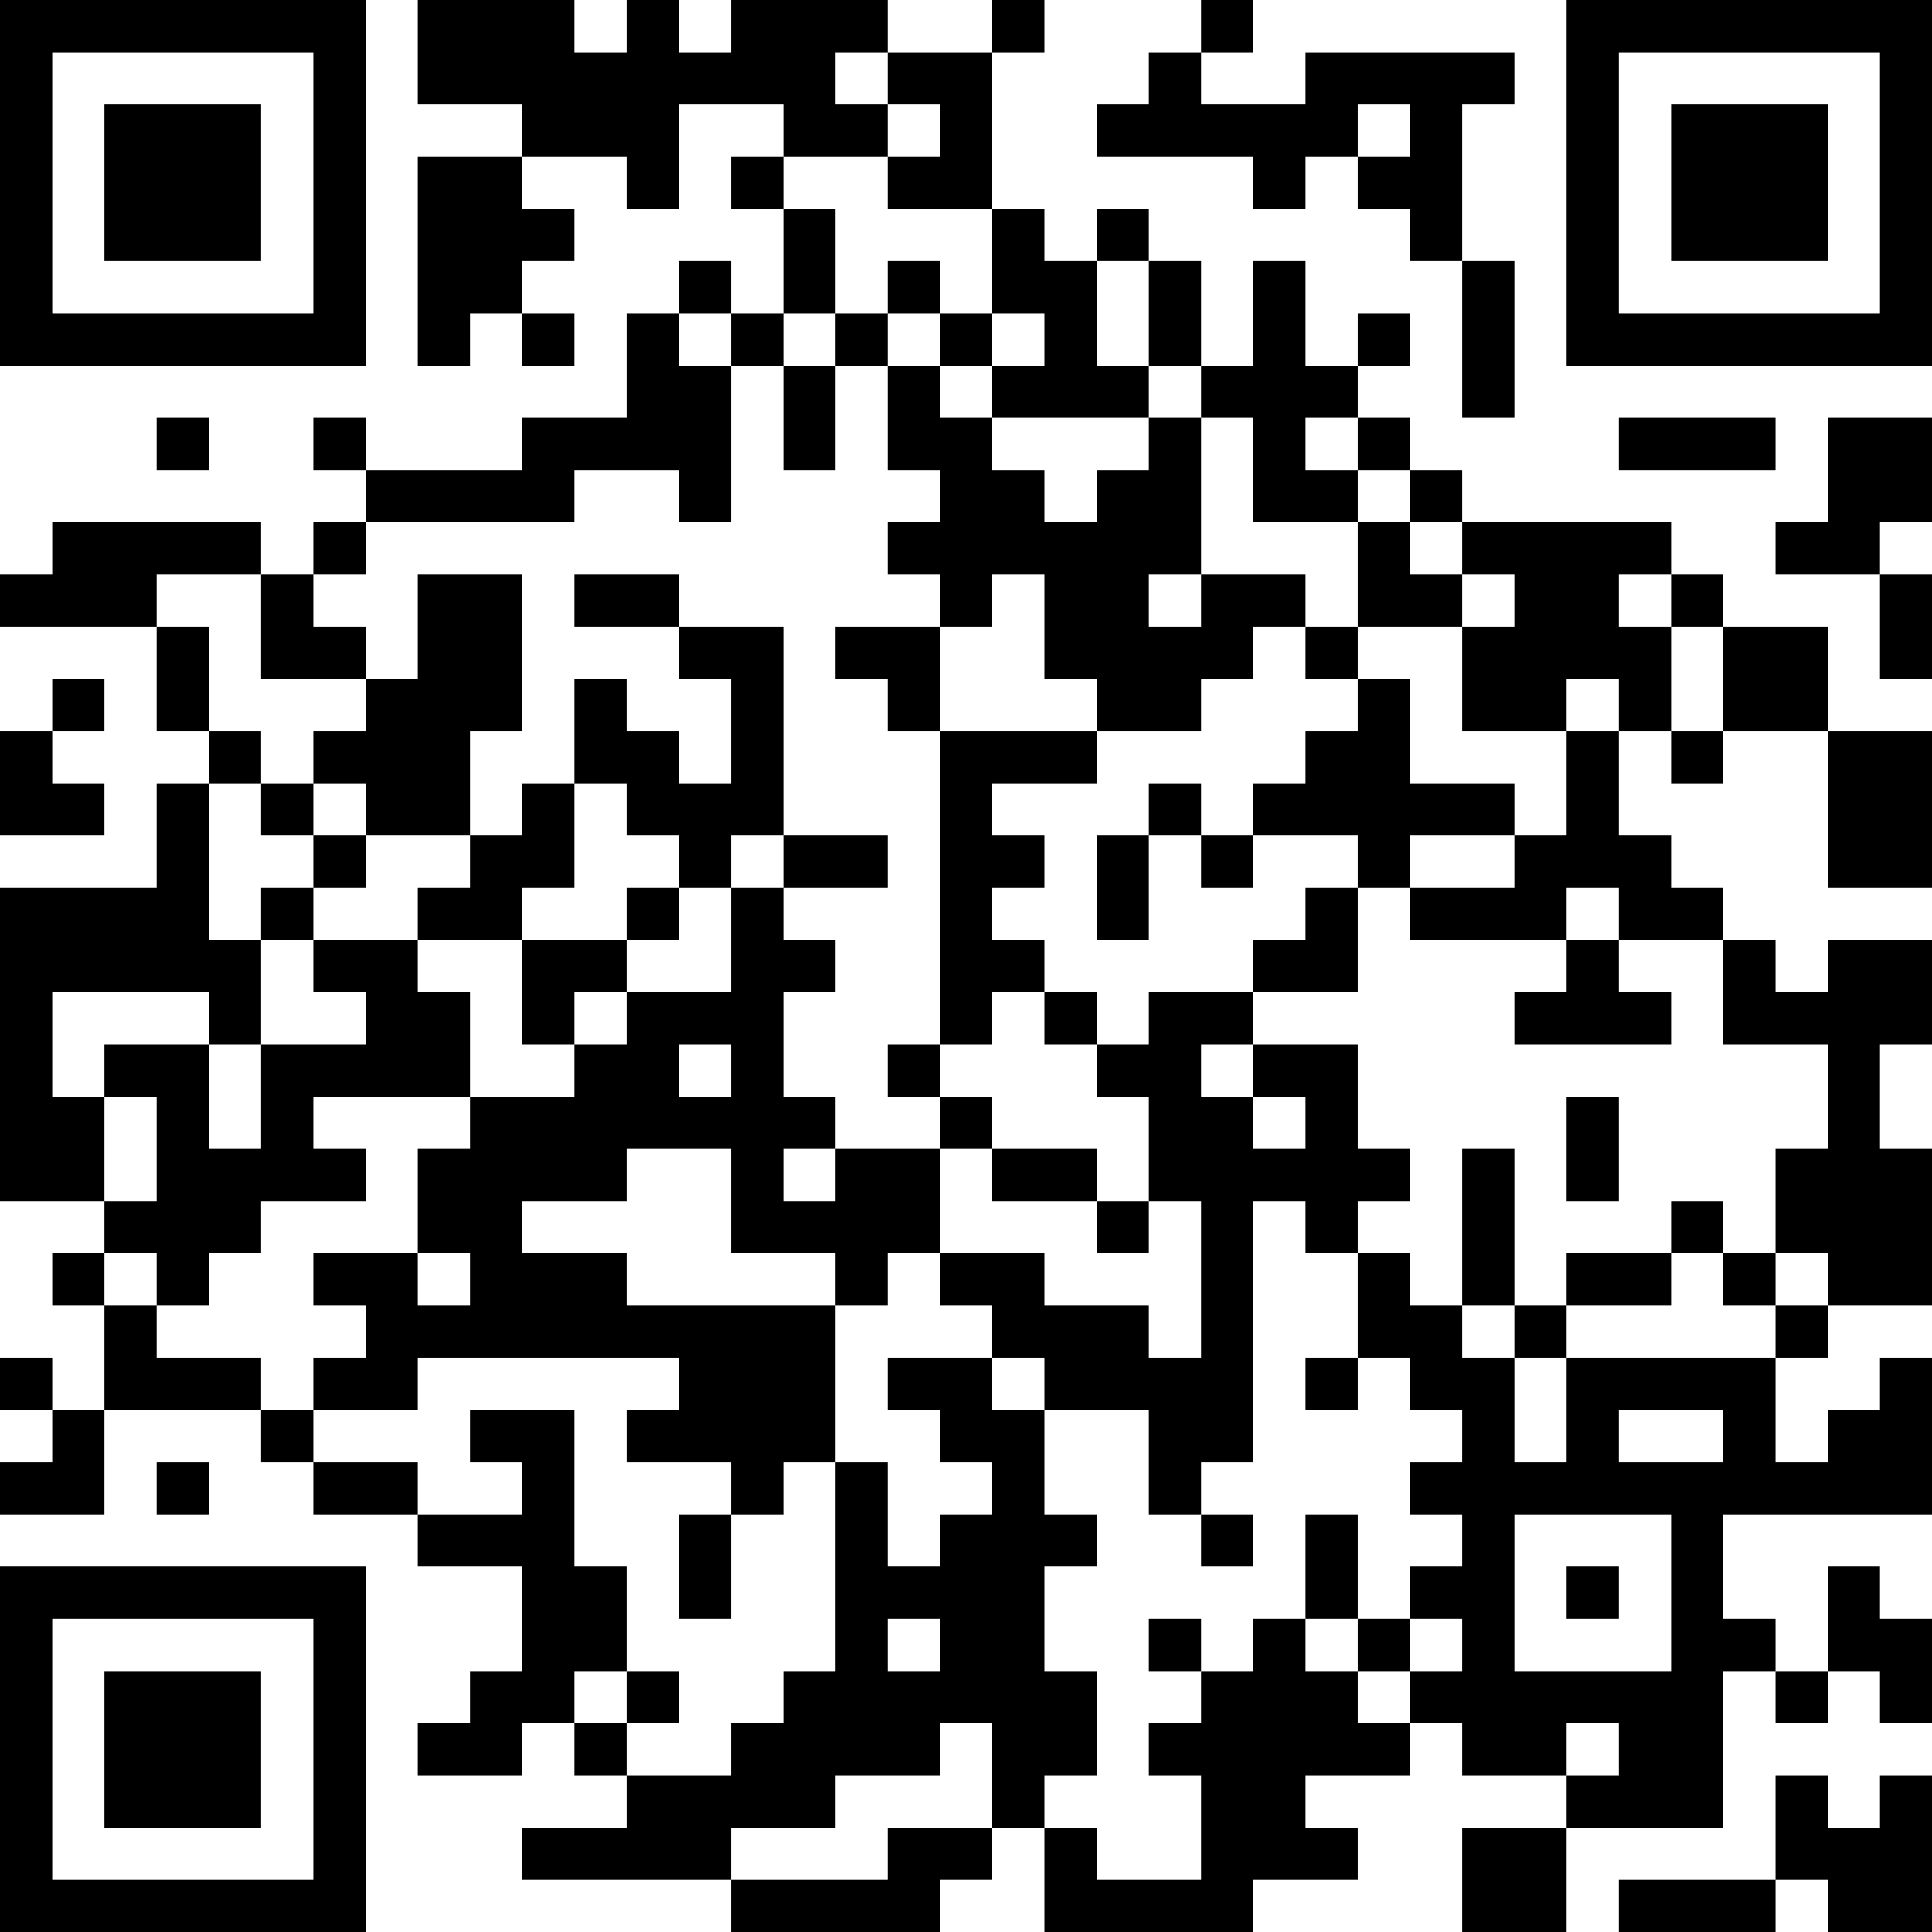 <?xml version="1.0" encoding="UTF-8"?>
<svg xmlns="http://www.w3.org/2000/svg" version="1.1" width="100" height="100" viewBox="0 0 100 100"><rect x="0" y="0" width="100" height="100" fill="#ffffff"/><g transform="scale(2.703)"><g transform="translate(0,0)"><path fill-rule="evenodd" d="M8 0L8 2L10 2L10 3L8 3L8 7L9 7L9 6L10 6L10 7L11 7L11 6L10 6L10 5L11 5L11 4L10 4L10 3L12 3L12 4L13 4L13 2L15 2L15 3L14 3L14 4L15 4L15 6L14 6L14 5L13 5L13 6L12 6L12 8L10 8L10 9L7 9L7 8L6 8L6 9L7 9L7 10L6 10L6 11L5 11L5 10L1 10L1 11L0 11L0 12L3 12L3 14L4 14L4 15L3 15L3 17L0 17L0 23L2 23L2 24L1 24L1 25L2 25L2 27L1 27L1 26L0 26L0 27L1 27L1 28L0 28L0 29L2 29L2 27L5 27L5 28L6 28L6 29L8 29L8 30L10 30L10 32L9 32L9 33L8 33L8 34L10 34L10 33L11 33L11 34L12 34L12 35L10 35L10 36L14 36L14 37L18 37L18 36L19 36L19 35L20 35L20 37L24 37L24 36L26 36L26 35L25 35L25 34L27 34L27 33L28 33L28 34L30 34L30 35L28 35L28 37L30 37L30 35L33 35L33 32L34 32L34 33L35 33L35 32L36 32L36 33L37 33L37 31L36 31L36 30L35 30L35 32L34 32L34 31L33 31L33 29L37 29L37 26L36 26L36 27L35 27L35 28L34 28L34 26L35 26L35 25L37 25L37 22L36 22L36 20L37 20L37 18L35 18L35 19L34 19L34 18L33 18L33 17L32 17L32 16L31 16L31 14L32 14L32 15L33 15L33 14L35 14L35 17L37 17L37 14L35 14L35 12L33 12L33 11L32 11L32 10L28 10L28 9L27 9L27 8L26 8L26 7L27 7L27 6L26 6L26 7L25 7L25 5L24 5L24 7L23 7L23 5L22 5L22 4L21 4L21 5L20 5L20 4L19 4L19 1L20 1L20 0L19 0L19 1L17 1L17 0L14 0L14 1L13 1L13 0L12 0L12 1L11 1L11 0ZM23 0L23 1L22 1L22 2L21 2L21 3L24 3L24 4L25 4L25 3L26 3L26 4L27 4L27 5L28 5L28 8L29 8L29 5L28 5L28 2L29 2L29 1L25 1L25 2L23 2L23 1L24 1L24 0ZM16 1L16 2L17 2L17 3L15 3L15 4L16 4L16 6L15 6L15 7L14 7L14 6L13 6L13 7L14 7L14 10L13 10L13 9L11 9L11 10L7 10L7 11L6 11L6 12L7 12L7 13L5 13L5 11L3 11L3 12L4 12L4 14L5 14L5 15L4 15L4 18L5 18L5 20L4 20L4 19L1 19L1 21L2 21L2 23L3 23L3 21L2 21L2 20L4 20L4 22L5 22L5 20L7 20L7 19L6 19L6 18L8 18L8 19L9 19L9 21L6 21L6 22L7 22L7 23L5 23L5 24L4 24L4 25L3 25L3 24L2 24L2 25L3 25L3 26L5 26L5 27L6 27L6 28L8 28L8 29L10 29L10 28L9 28L9 27L11 27L11 30L12 30L12 32L11 32L11 33L12 33L12 34L14 34L14 33L15 33L15 32L16 32L16 28L17 28L17 30L18 30L18 29L19 29L19 28L18 28L18 27L17 27L17 26L19 26L19 27L20 27L20 29L21 29L21 30L20 30L20 32L21 32L21 34L20 34L20 35L21 35L21 36L23 36L23 34L22 34L22 33L23 33L23 32L24 32L24 31L25 31L25 32L26 32L26 33L27 33L27 32L28 32L28 31L27 31L27 30L28 30L28 29L27 29L27 28L28 28L28 27L27 27L27 26L26 26L26 24L27 24L27 25L28 25L28 26L29 26L29 28L30 28L30 26L34 26L34 25L35 25L35 24L34 24L34 22L35 22L35 20L33 20L33 18L31 18L31 17L30 17L30 18L27 18L27 17L29 17L29 16L30 16L30 14L31 14L31 13L30 13L30 14L28 14L28 12L29 12L29 11L28 11L28 10L27 10L27 9L26 9L26 8L25 8L25 9L26 9L26 10L24 10L24 8L23 8L23 7L22 7L22 5L21 5L21 7L22 7L22 8L19 8L19 7L20 7L20 6L19 6L19 4L17 4L17 3L18 3L18 2L17 2L17 1ZM26 2L26 3L27 3L27 2ZM17 5L17 6L16 6L16 7L15 7L15 9L16 9L16 7L17 7L17 9L18 9L18 10L17 10L17 11L18 11L18 12L16 12L16 13L17 13L17 14L18 14L18 20L17 20L17 21L18 21L18 22L16 22L16 21L15 21L15 19L16 19L16 18L15 18L15 17L17 17L17 16L15 16L15 12L13 12L13 11L11 11L11 12L13 12L13 13L14 13L14 15L13 15L13 14L12 14L12 13L11 13L11 15L10 15L10 16L9 16L9 14L10 14L10 11L8 11L8 13L7 13L7 14L6 14L6 15L5 15L5 16L6 16L6 17L5 17L5 18L6 18L6 17L7 17L7 16L9 16L9 17L8 17L8 18L10 18L10 20L11 20L11 21L9 21L9 22L8 22L8 24L6 24L6 25L7 25L7 26L6 26L6 27L8 27L8 26L13 26L13 27L12 27L12 28L14 28L14 29L13 29L13 31L14 31L14 29L15 29L15 28L16 28L16 25L17 25L17 24L18 24L18 25L19 25L19 26L20 26L20 27L22 27L22 29L23 29L23 30L24 30L24 29L23 29L23 28L24 28L24 23L25 23L25 24L26 24L26 23L27 23L27 22L26 22L26 20L24 20L24 19L26 19L26 17L27 17L27 16L29 16L29 15L27 15L27 13L26 13L26 12L28 12L28 11L27 11L27 10L26 10L26 12L25 12L25 11L23 11L23 8L22 8L22 9L21 9L21 10L20 10L20 9L19 9L19 8L18 8L18 7L19 7L19 6L18 6L18 5ZM17 6L17 7L18 7L18 6ZM3 8L3 9L4 9L4 8ZM31 8L31 9L34 9L34 8ZM35 8L35 10L34 10L34 11L36 11L36 13L37 13L37 11L36 11L36 10L37 10L37 8ZM19 11L19 12L18 12L18 14L21 14L21 15L19 15L19 16L20 16L20 17L19 17L19 18L20 18L20 19L19 19L19 20L18 20L18 21L19 21L19 22L18 22L18 24L20 24L20 25L22 25L22 26L23 26L23 23L22 23L22 21L21 21L21 20L22 20L22 19L24 19L24 18L25 18L25 17L26 17L26 16L24 16L24 15L25 15L25 14L26 14L26 13L25 13L25 12L24 12L24 13L23 13L23 14L21 14L21 13L20 13L20 11ZM22 11L22 12L23 12L23 11ZM31 11L31 12L32 12L32 14L33 14L33 12L32 12L32 11ZM1 13L1 14L0 14L0 16L2 16L2 15L1 15L1 14L2 14L2 13ZM6 15L6 16L7 16L7 15ZM11 15L11 17L10 17L10 18L12 18L12 19L11 19L11 20L12 20L12 19L14 19L14 17L15 17L15 16L14 16L14 17L13 17L13 16L12 16L12 15ZM22 15L22 16L21 16L21 18L22 18L22 16L23 16L23 17L24 17L24 16L23 16L23 15ZM12 17L12 18L13 18L13 17ZM30 18L30 19L29 19L29 20L32 20L32 19L31 19L31 18ZM20 19L20 20L21 20L21 19ZM13 20L13 21L14 21L14 20ZM23 20L23 21L24 21L24 22L25 22L25 21L24 21L24 20ZM30 21L30 23L31 23L31 21ZM12 22L12 23L10 23L10 24L12 24L12 25L16 25L16 24L14 24L14 22ZM15 22L15 23L16 23L16 22ZM19 22L19 23L21 23L21 24L22 24L22 23L21 23L21 22ZM28 22L28 25L29 25L29 26L30 26L30 25L32 25L32 24L33 24L33 25L34 25L34 24L33 24L33 23L32 23L32 24L30 24L30 25L29 25L29 22ZM8 24L8 25L9 25L9 24ZM25 26L25 27L26 27L26 26ZM31 27L31 28L33 28L33 27ZM3 28L3 29L4 29L4 28ZM25 29L25 31L26 31L26 32L27 32L27 31L26 31L26 29ZM29 29L29 32L32 32L32 29ZM30 30L30 31L31 31L31 30ZM17 31L17 32L18 32L18 31ZM22 31L22 32L23 32L23 31ZM12 32L12 33L13 33L13 32ZM18 33L18 34L16 34L16 35L14 35L14 36L17 36L17 35L19 35L19 33ZM30 33L30 34L31 34L31 33ZM34 34L34 36L31 36L31 37L34 37L34 36L35 36L35 37L37 37L37 34L36 34L36 35L35 35L35 34ZM0 0L0 7L7 7L7 0ZM1 1L1 6L6 6L6 1ZM2 2L2 5L5 5L5 2ZM30 0L30 7L37 7L37 0ZM31 1L31 6L36 6L36 1ZM32 2L32 5L35 5L35 2ZM0 30L0 37L7 37L7 30ZM1 31L1 36L6 36L6 31ZM2 32L2 35L5 35L5 32Z" fill="#000000"/></g></g></svg>
